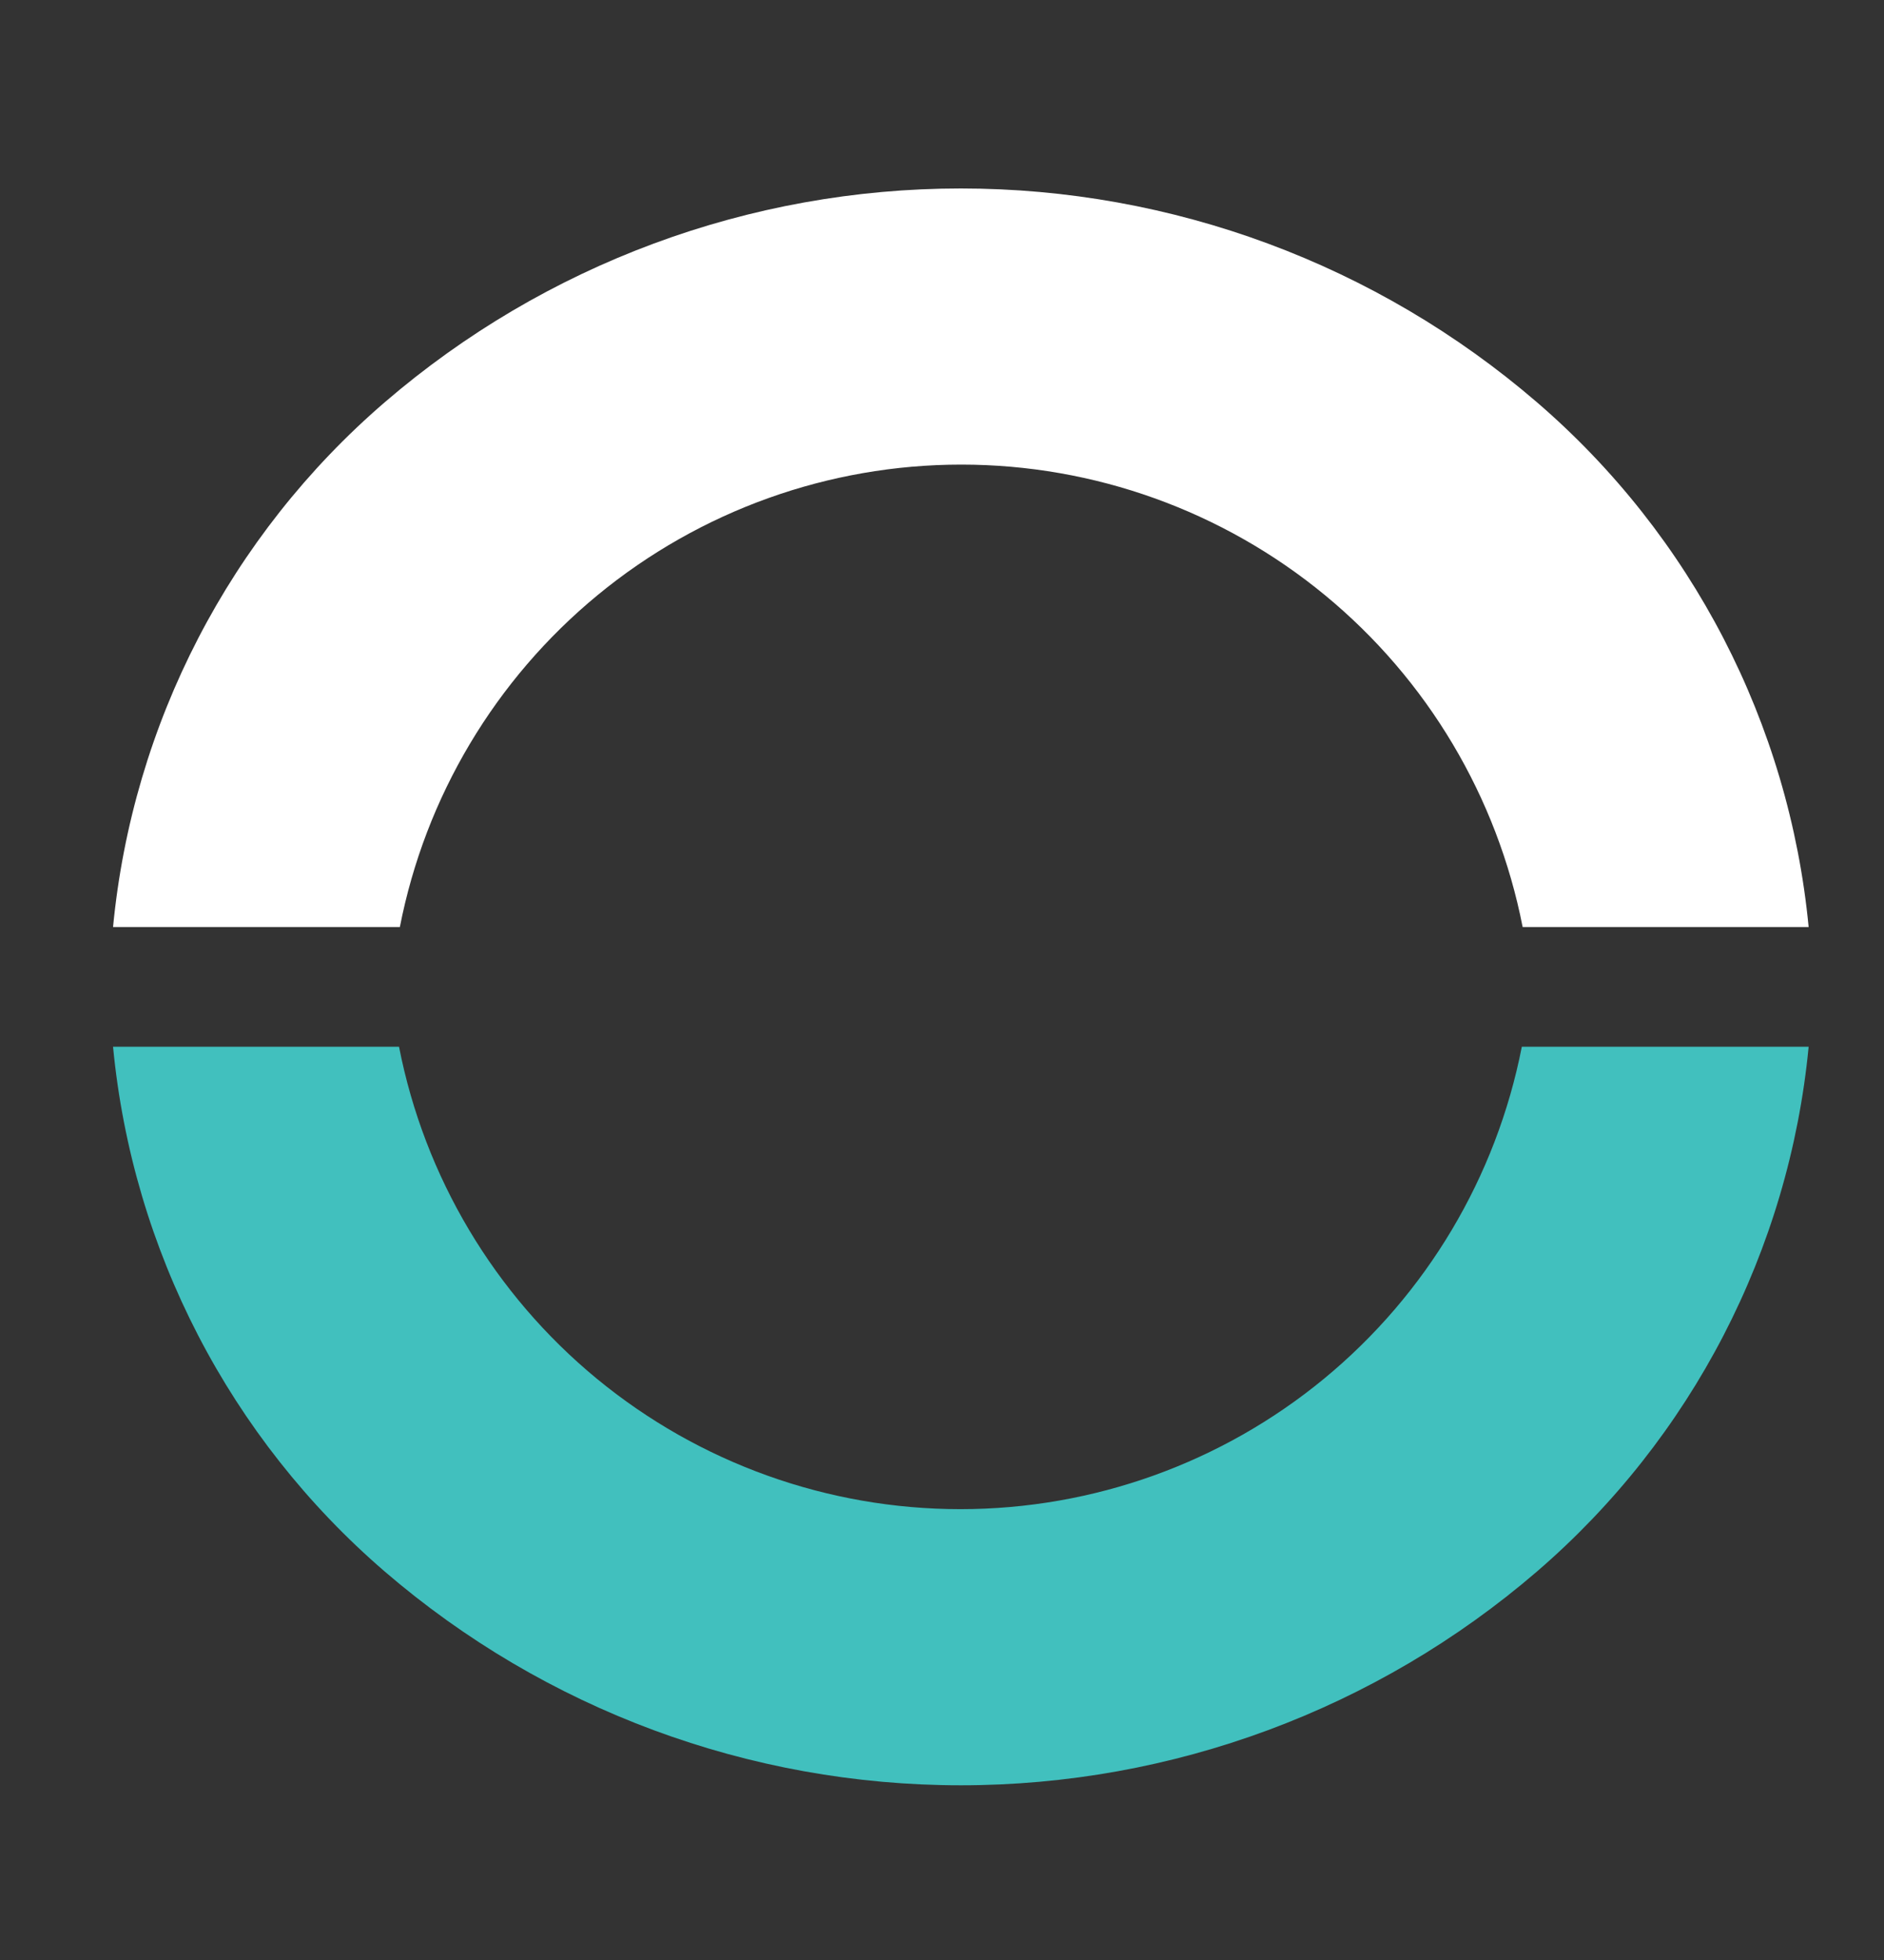 <svg width="50" height="52" viewBox="0 0 50 52" fill="none" xmlns="http://www.w3.org/2000/svg">
<rect x="0" y="0" width="50" height="52" fill="#333333" stroke="none"/>
<path d="M40.388 27.771C39.712 31.226 37.857 34.339 35.139 36.578C32.421 38.816 29.01 40.039 25.489 40.039C21.968 40.039 18.557 38.816 15.839 36.578C13.121 34.339 11.266 31.226 10.59 27.771H3C3.518 33.168 6.102 38.156 10.211 41.694C14.464 45.353 19.889 47.365 25.5 47.365C31.111 47.365 36.536 45.353 40.789 41.694C44.898 38.156 47.481 33.168 48 27.771H40.388Z" fill="#41C0BE"/>
<path d="M10.612 24.595C11.287 21.139 13.143 18.026 15.861 15.788C18.579 13.55 21.99 12.326 25.511 12.326C29.032 12.326 32.443 13.55 35.161 15.788C37.879 18.026 39.734 21.139 40.41 24.595H48C47.481 19.198 44.898 14.209 40.789 10.672C36.536 7.012 31.111 5 25.5 5C19.889 5 14.464 7.012 10.211 10.672C6.102 14.209 3.519 19.198 3 24.595L10.612 24.595Z" fill="white"/>
</svg>
